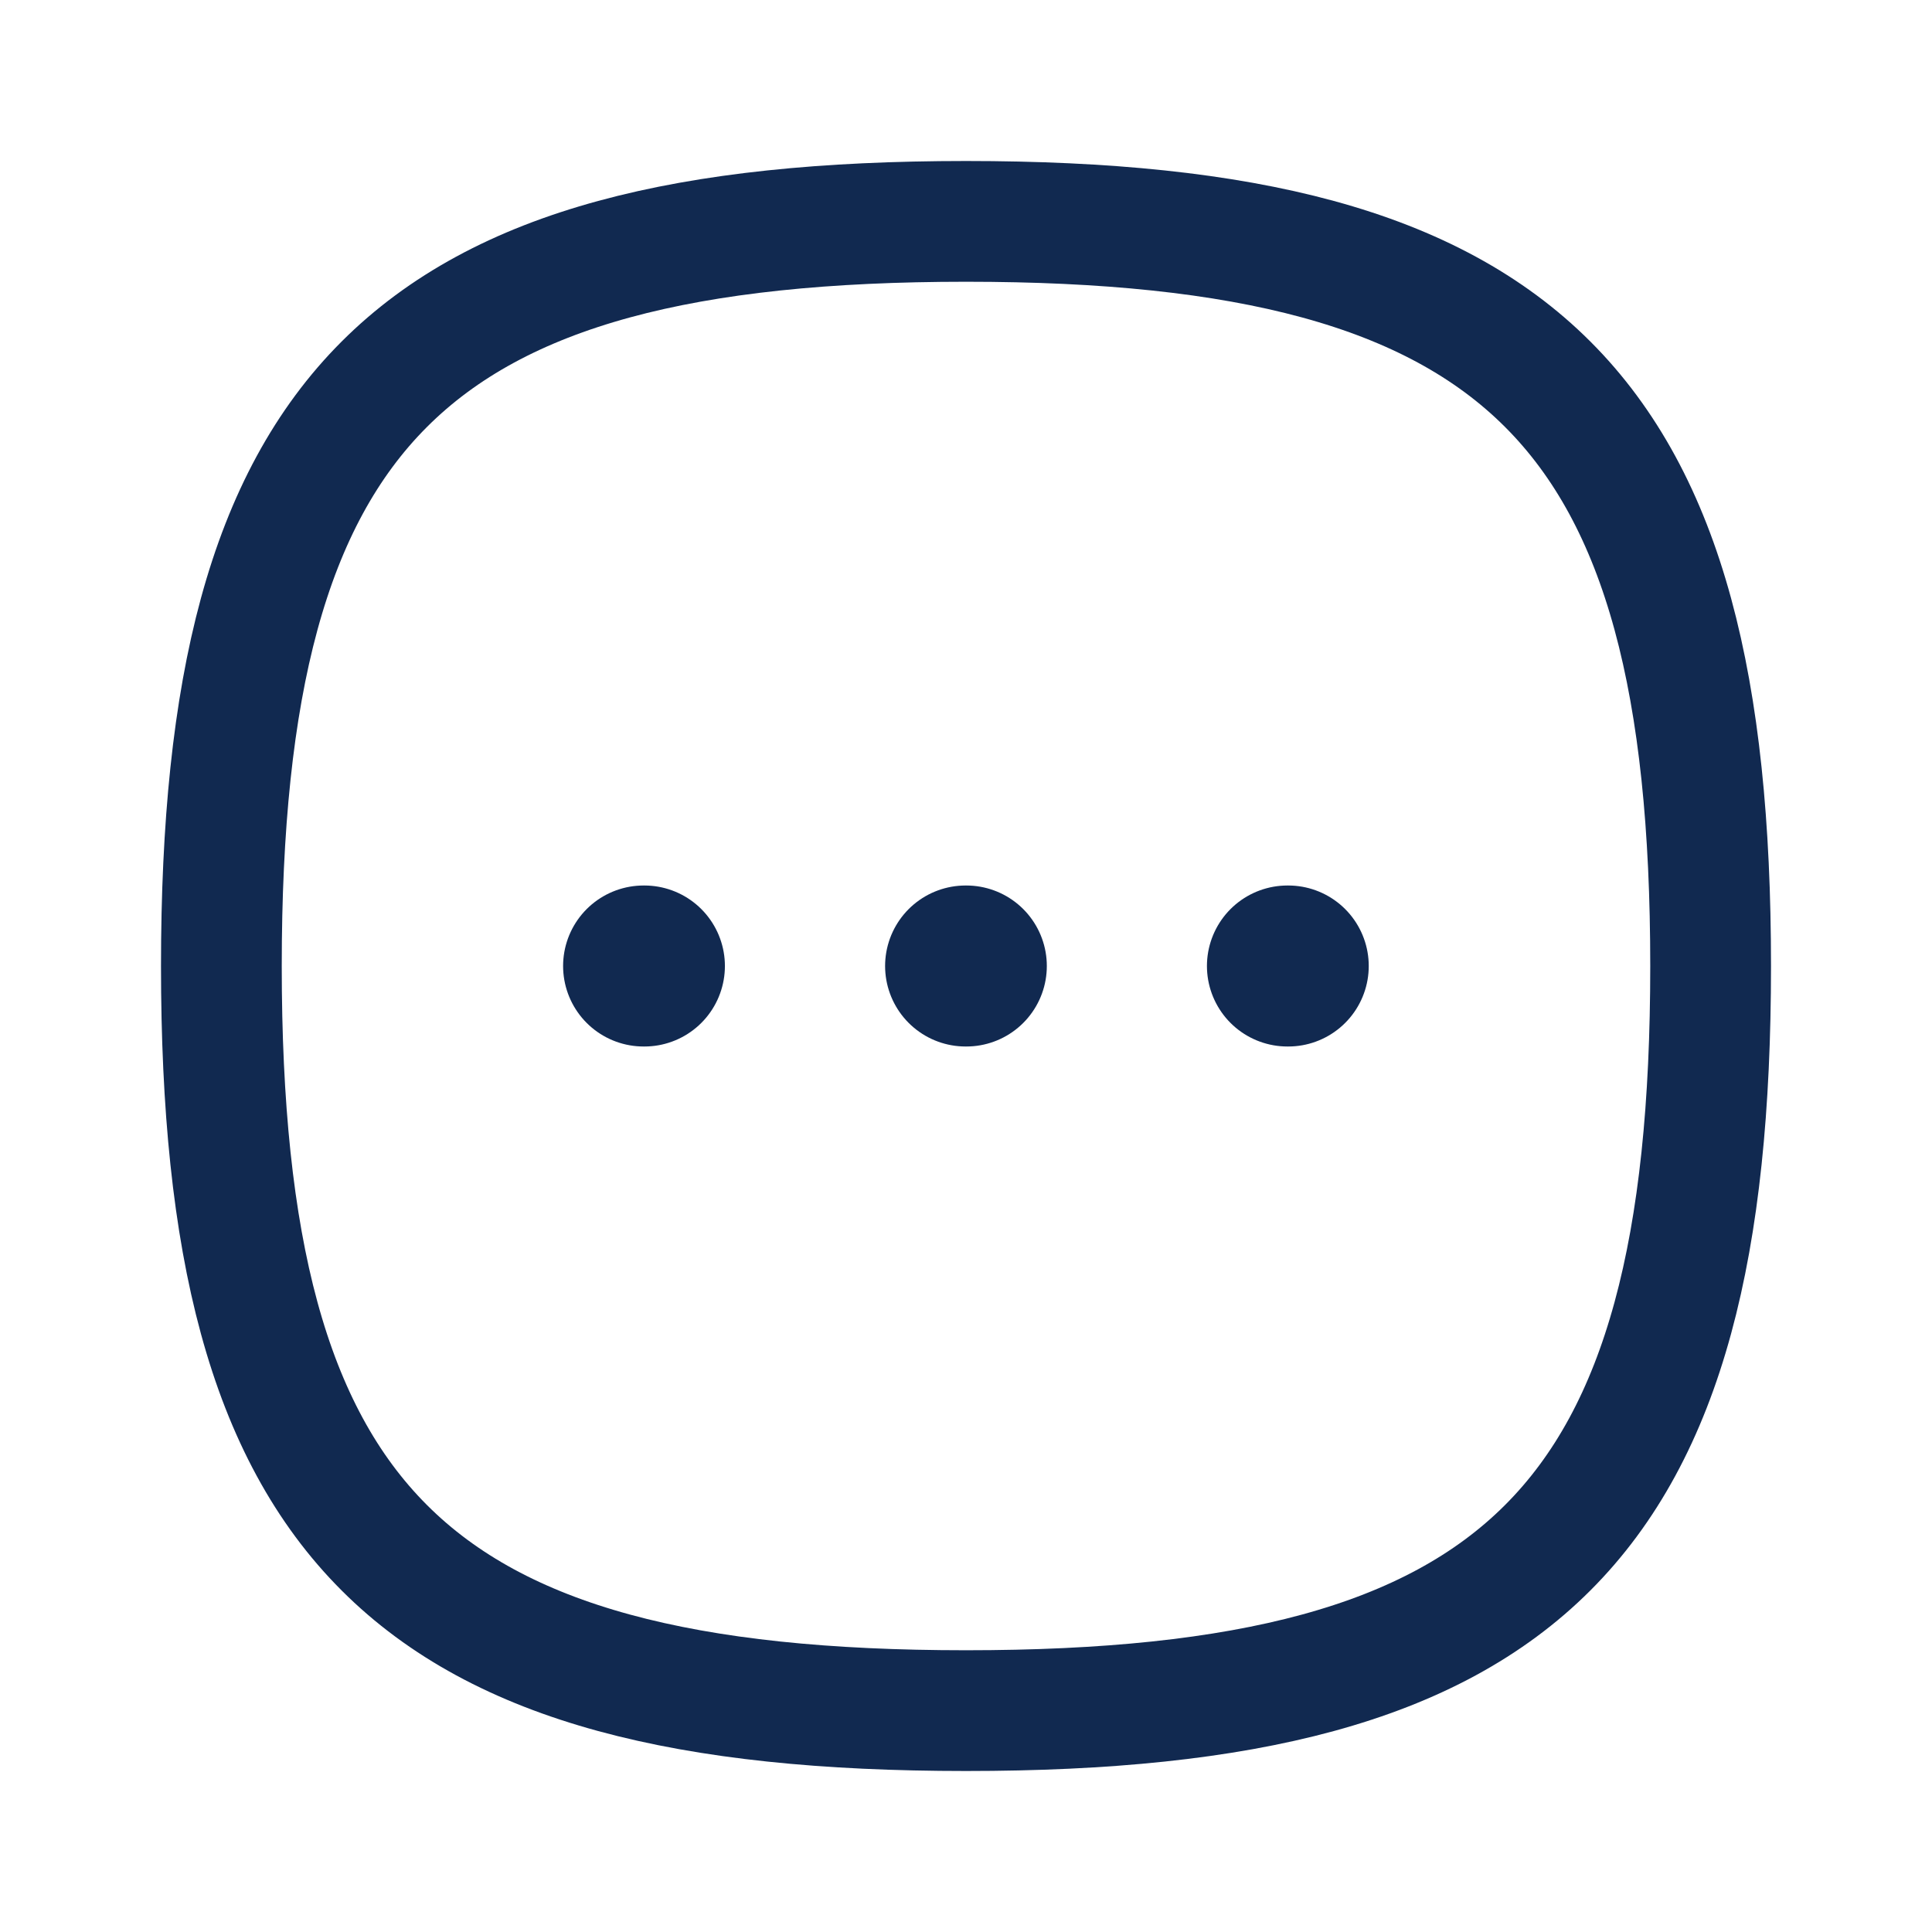 <svg width="24" height="24" viewBox="0 0 24 24" fill="none" xmlns="http://www.w3.org/2000/svg">
<path fill-rule="evenodd" clip-rule="evenodd" d="M2.75 12C2.75 5.063 5.063 2.75 12 2.75C18.937 2.75 21.25 5.063 21.25 12C21.25 18.937 18.937 21.25 12 21.25C5.063 21.25 2.75 18.937 2.75 12Z" stroke="#112950" stroke-width="1.5" stroke-linecap="round" stroke-linejoin="round"/>
<path d="M15.993 12H16.003" stroke="#112950" stroke-width="2" stroke-linecap="round" stroke-linejoin="round"/>
<path d="M11.995 12H12.004" stroke="#112950" stroke-width="2" stroke-linecap="round" stroke-linejoin="round"/>
<path d="M7.995 12H8.005" stroke="#112950" stroke-width="2" stroke-linecap="round" stroke-linejoin="round"/>
</svg>
